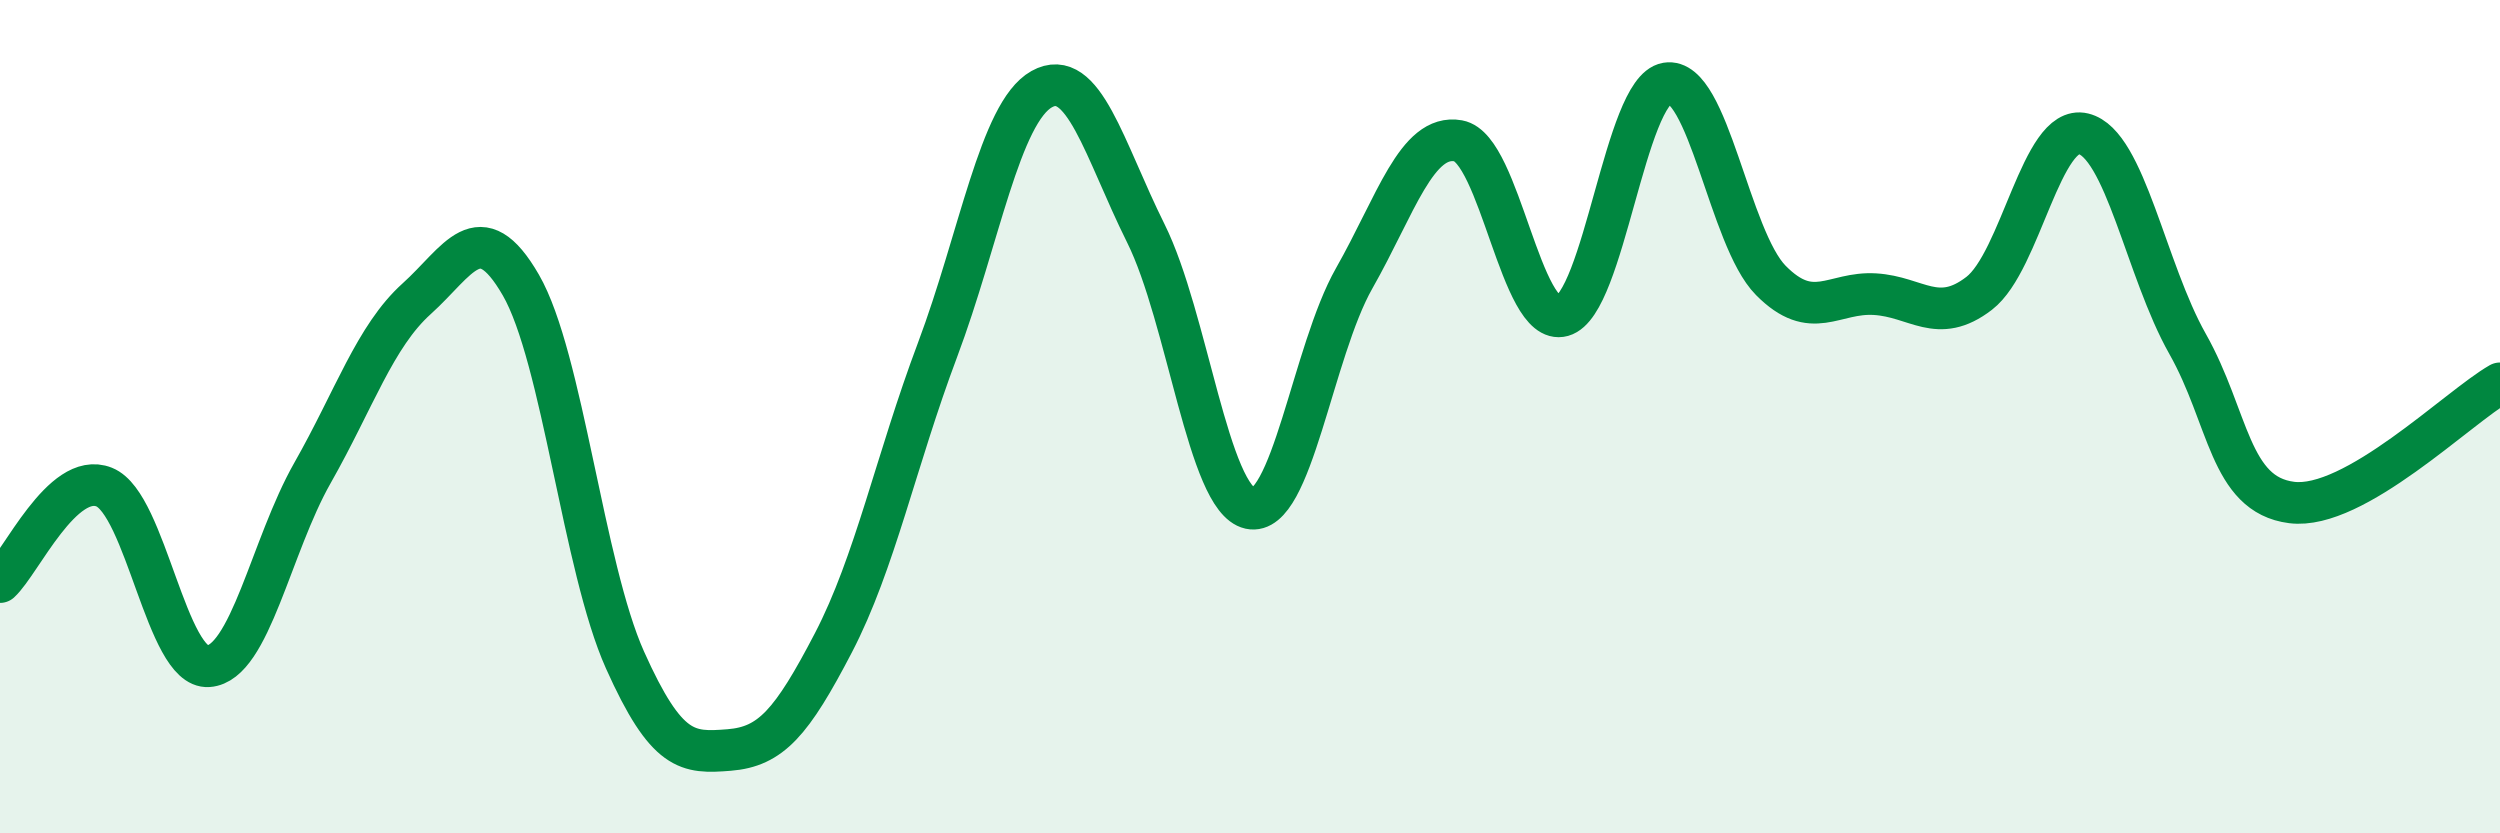 
    <svg width="60" height="20" viewBox="0 0 60 20" xmlns="http://www.w3.org/2000/svg">
      <path
        d="M 0,13.97 C 0.5,13.51 1.5,11.29 2.5,11.69 C 3.5,12.09 4,16.06 5,15.99 C 6,15.92 6.5,13.11 7.5,11.35 C 8.5,9.59 9,8.07 10,7.17 C 11,6.27 11.5,5.11 12.5,6.84 C 13.5,8.57 14,13.61 15,15.84 C 16,18.07 16.5,18.08 17.5,18 C 18.5,17.92 19,17.35 20,15.43 C 21,13.51 21.5,11.06 22.5,8.4 C 23.5,5.74 24,2.7 25,2.14 C 26,1.58 26.5,3.59 27.5,5.6 C 28.5,7.61 29,11.98 30,12.2 C 31,12.42 31.5,8.44 32.5,6.68 C 33.5,4.92 34,3.2 35,3.38 C 36,3.56 36.5,7.86 37.5,7.58 C 38.5,7.3 39,2.17 40,2 C 41,1.83 41.5,5.72 42.5,6.73 C 43.5,7.74 44,7 45,7.06 C 46,7.12 46.5,7.81 47.5,7.04 C 48.5,6.27 49,2.97 50,3.21 C 51,3.45 51.5,6.48 52.5,8.25 C 53.5,10.02 53.5,11.87 55,12.06 C 56.5,12.25 59,9.77 60,9.2L60 20L0 20Z"
        fill="#008740"
        opacity="0.1"
        stroke-linecap="round"
        stroke-linejoin="round"
      />
      <path
        d="M 0,13.97 C 0.5,13.51 1.5,11.29 2.5,11.69 C 3.5,12.09 4,16.06 5,15.99 C 6,15.92 6.5,13.11 7.5,11.35 C 8.5,9.59 9,8.07 10,7.17 C 11,6.27 11.5,5.11 12.5,6.84 C 13.5,8.57 14,13.61 15,15.84 C 16,18.07 16.5,18.08 17.5,18 C 18.5,17.92 19,17.35 20,15.43 C 21,13.51 21.5,11.06 22.5,8.4 C 23.5,5.74 24,2.7 25,2.14 C 26,1.58 26.5,3.59 27.5,5.6 C 28.5,7.61 29,11.98 30,12.2 C 31,12.42 31.5,8.44 32.5,6.68 C 33.5,4.92 34,3.2 35,3.38 C 36,3.56 36.5,7.86 37.5,7.58 C 38.5,7.3 39,2.17 40,2 C 41,1.83 41.5,5.72 42.5,6.73 C 43.5,7.74 44,7 45,7.06 C 46,7.12 46.5,7.81 47.5,7.04 C 48.5,6.27 49,2.97 50,3.21 C 51,3.45 51.5,6.48 52.5,8.25 C 53.5,10.02 53.5,11.87 55,12.06 C 56.5,12.25 59,9.77 60,9.2"
        stroke="#008740"
        stroke-width="1"
        fill="none"
        stroke-linecap="round"
        stroke-linejoin="round"
      />
    </svg>
  